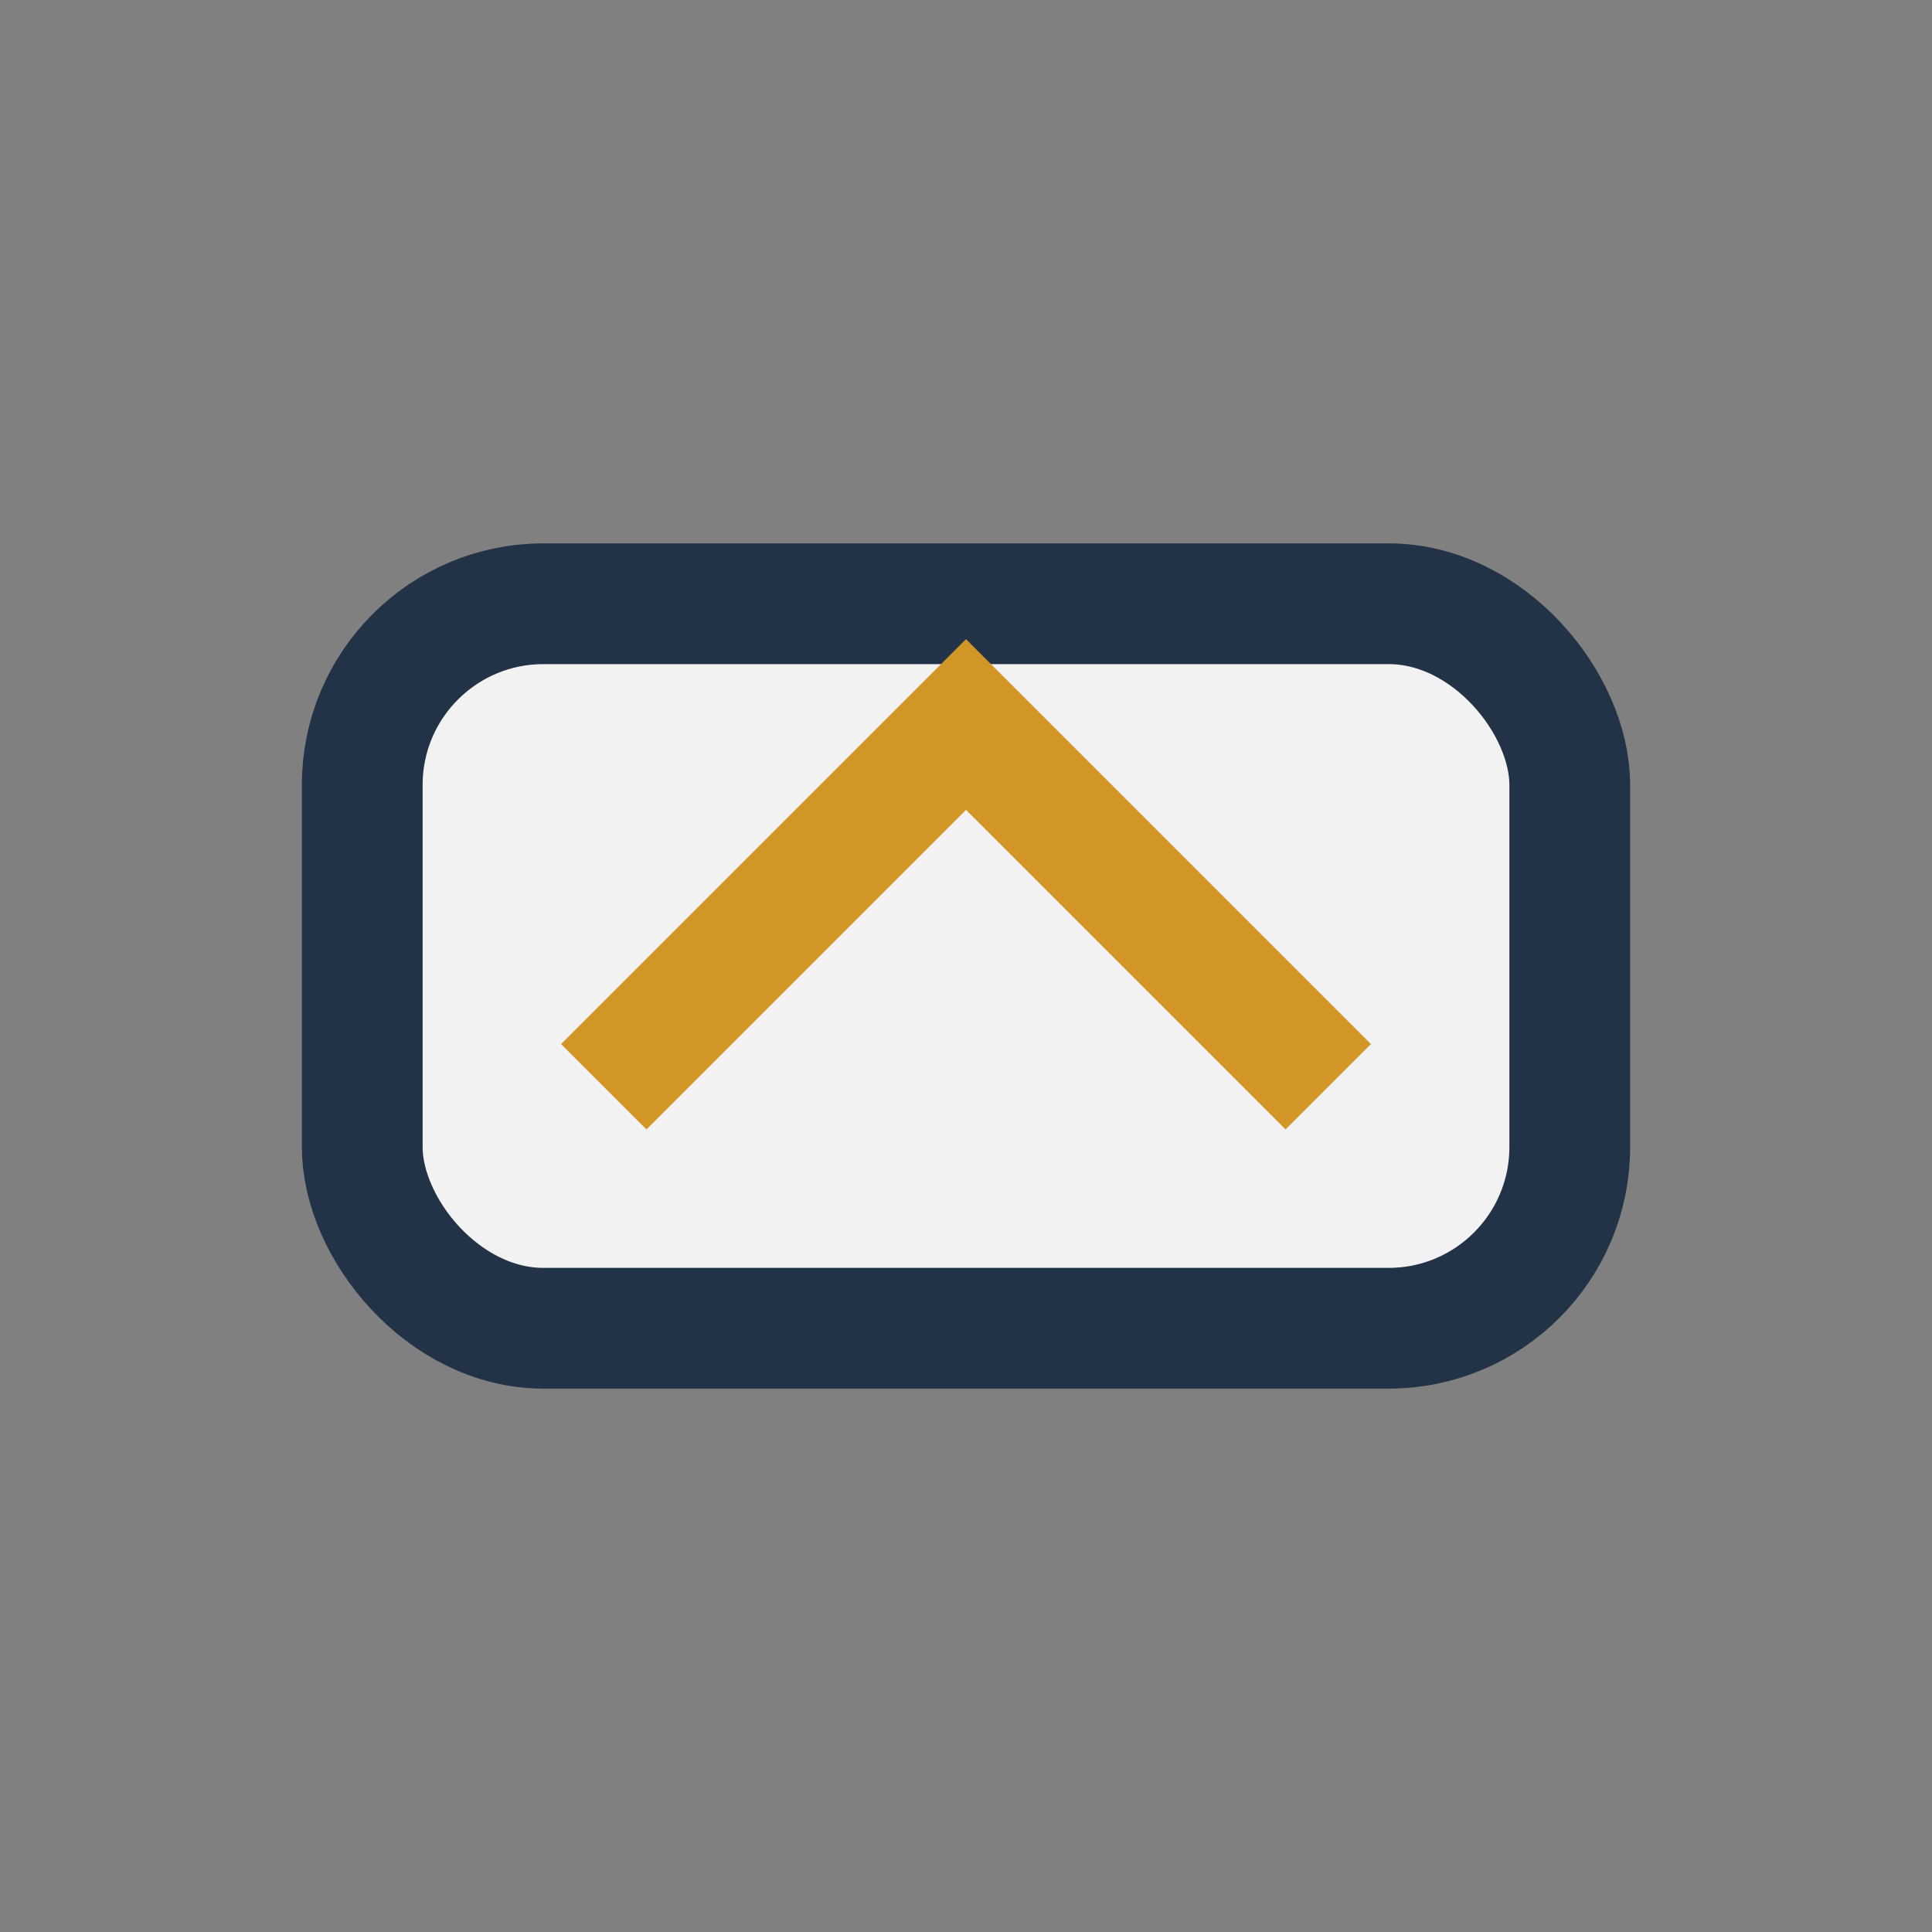 <?xml version="1.0" encoding="UTF-8"?>
<svg xmlns="http://www.w3.org/2000/svg" width="32" height="32" viewBox="0 0 32 32"><rect x="0" y="0" width="32" height="32" fill="#808080" stroke="none"/><rect x="6" y="10" width="20" height="12" rx="3" fill="#F2F2F2" stroke="#233347" stroke-width="2"/><path d="M10 18l6-6 6 6" fill="none" stroke="#D19626" stroke-width="2"/></svg>